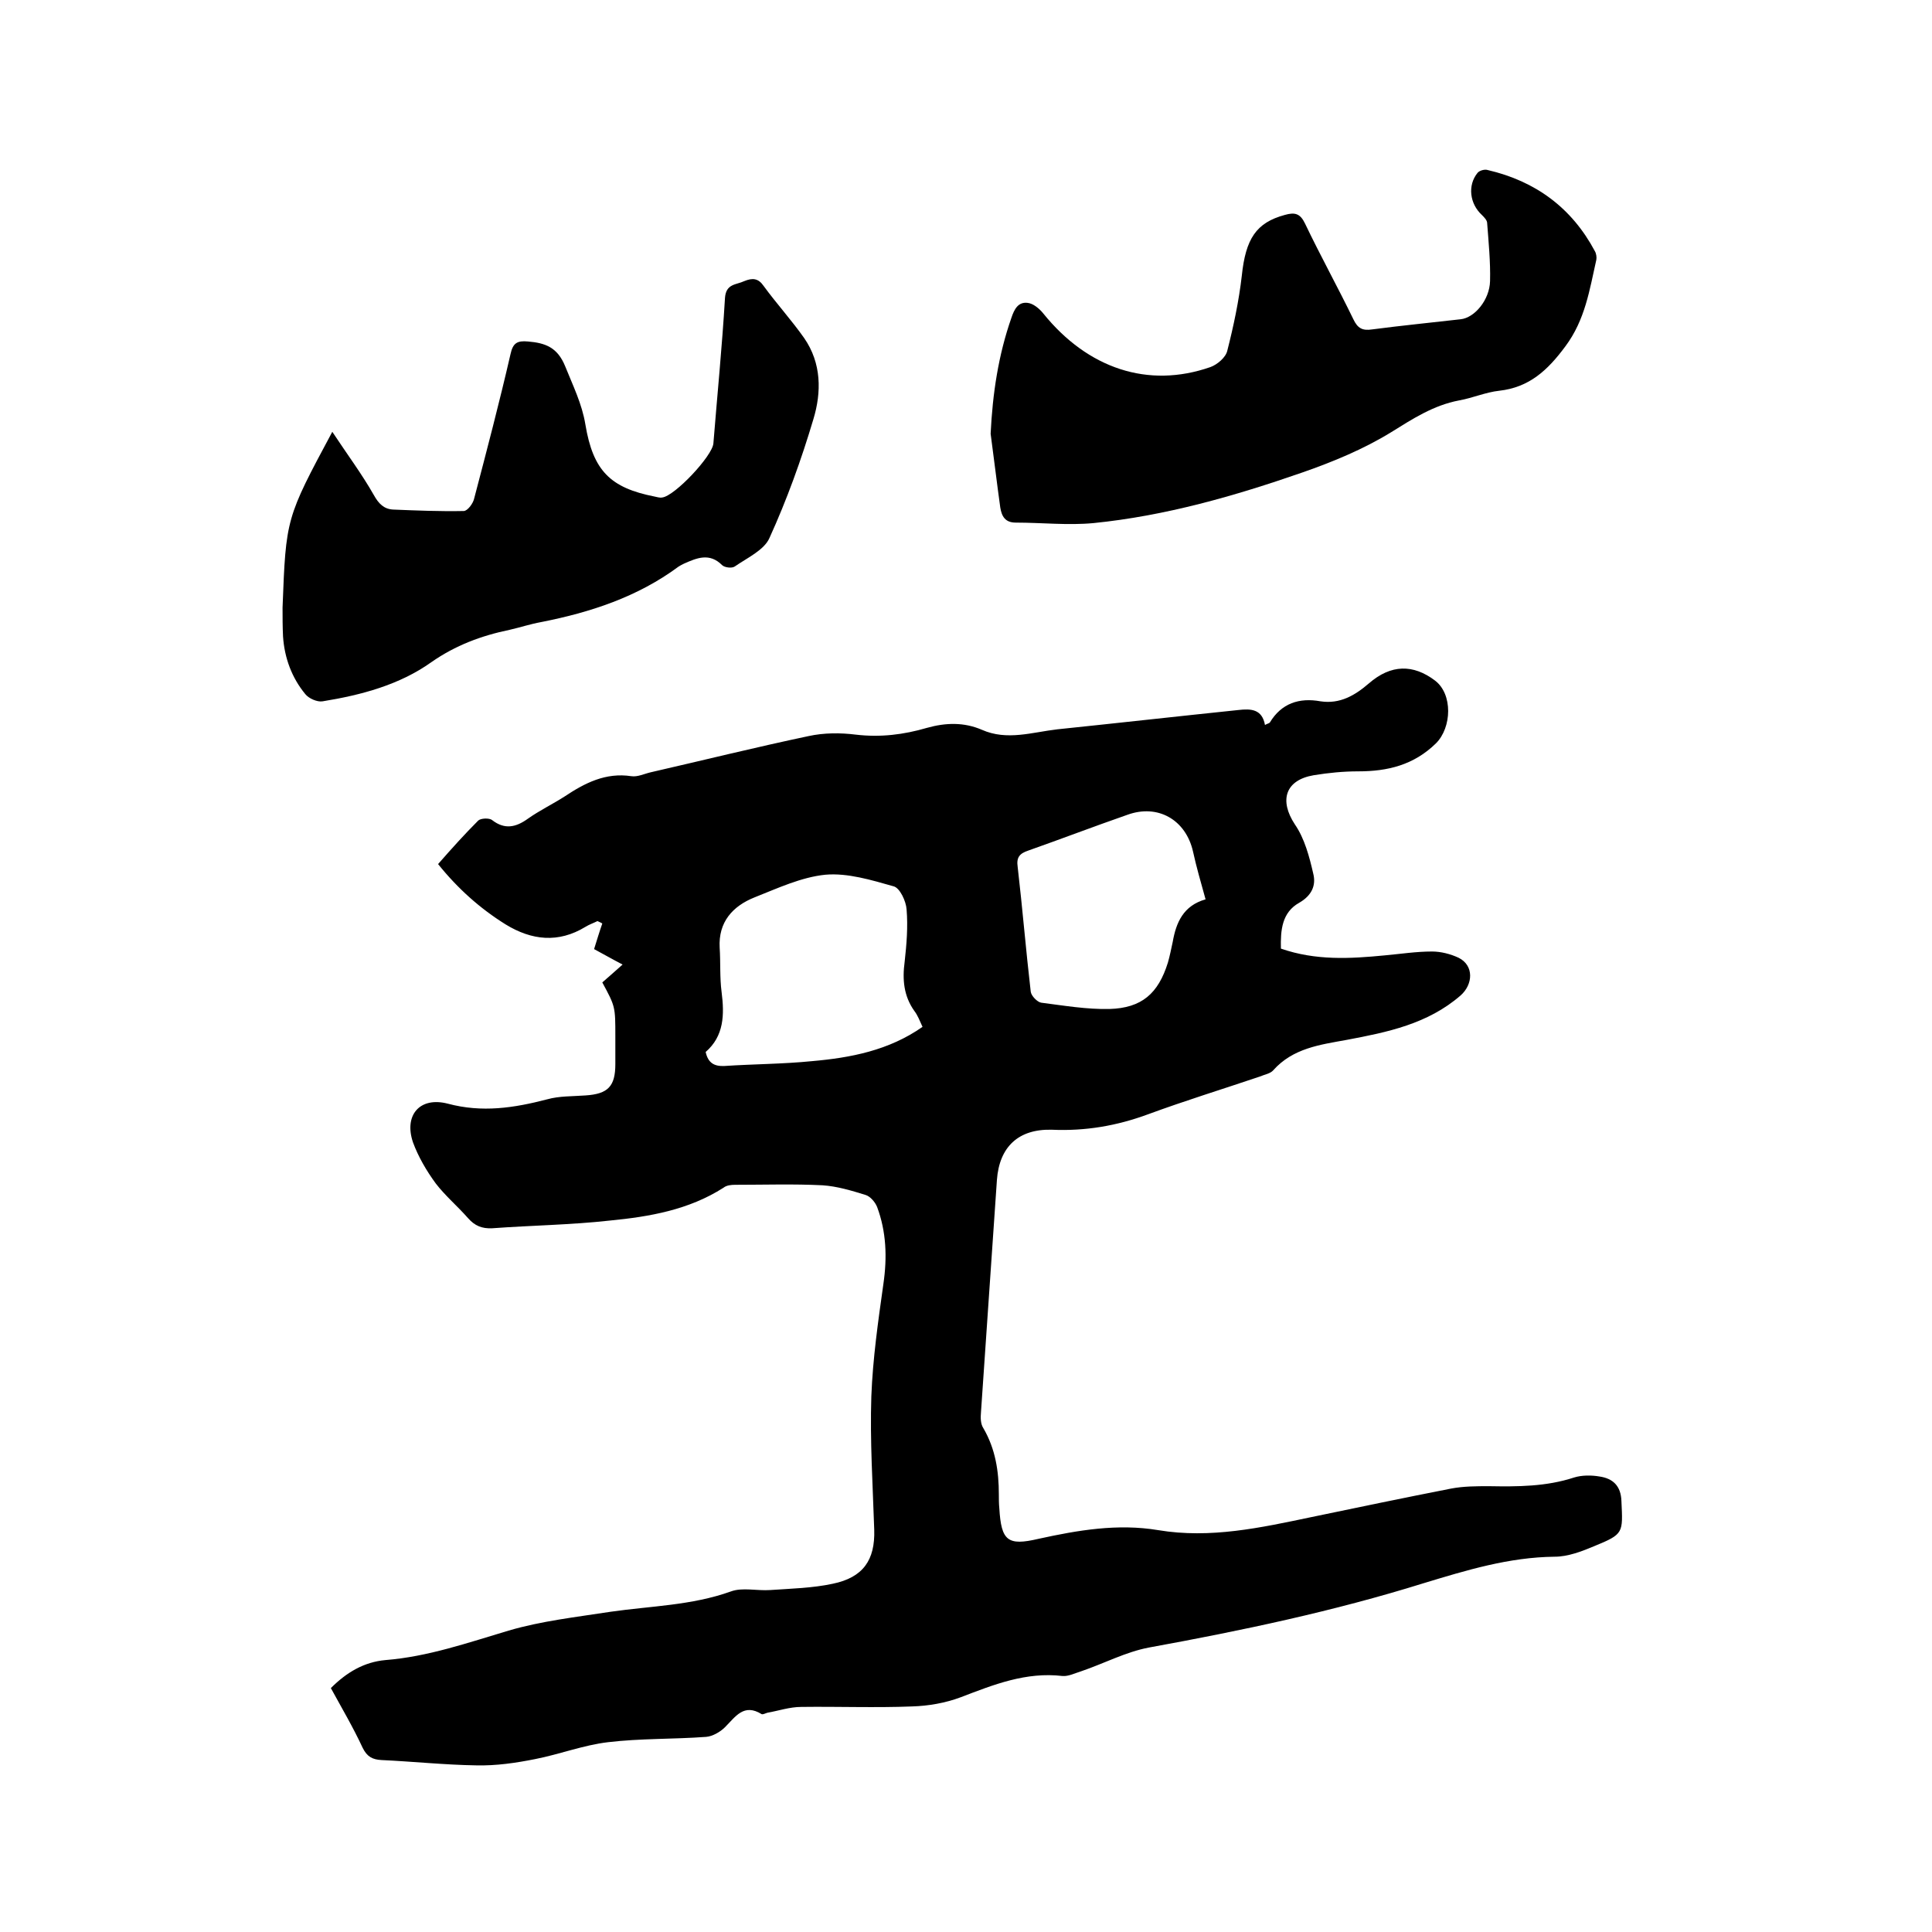 <svg enable-background="new 0 0 400 400" viewBox="0 0 400 400" xmlns="http://www.w3.org/2000/svg"><path d="m68.5 349.5c3.3-3.3 6.9-5.4 11.3-5.8 8.8-.7 17.1-3.6 25.5-6.1 6.8-2 14-2.8 21.1-3.9 8.3-1.2 16.8-1.3 24.9-4.2 2.4-.9 5.4-.1 8.2-.3 4.3-.3 8.7-.4 12.9-1.3 6.3-1.3 8.8-4.9 8.6-11.2-.3-9.2-.9-18.4-.6-27.6.3-7.8 1.4-15.5 2.5-23.3.8-5.5.6-10.8-1.3-15.9-.4-1-1.4-2.2-2.4-2.5-2.9-.9-5.9-1.8-8.9-2-6-.3-12.1-.1-18.1-.1-.8 0-1.8.1-2.4.6-7.2 4.6-15.3 6-23.5 6.8-8.1.9-16.2 1-24.4 1.6-2.1.1-3.6-.5-5-2.1-2.2-2.5-4.7-4.6-6.7-7.2-1.9-2.6-3.6-5.5-4.7-8.5-1.9-5.6 1.4-9.5 7.2-8 7.1 1.9 13.7.9 20.6-.9 2.5-.7 5.2-.6 7.9-.8 4.7-.3 6.2-1.9 6.2-6.5 0-1.9 0-3.8 0-5.7 0-6.2 0-6.2-2.7-11.2 1.3-1.1 2.6-2.3 4.2-3.7-2.3-1.2-4.4-2.4-5.9-3.2.6-1.9 1.1-3.6 1.7-5.3-.3-.2-.6-.3-1-.5-.8.4-1.7.7-2.5 1.2-5.6 3.4-11.1 2.8-16.5-.5-5.3-3.3-9.9-7.4-14-12.5 2.8-3.2 5.5-6.2 8.3-9 .5-.5 2.3-.6 2.9-.1 2.6 2 4.9 1.5 7.4-.3 2.4-1.7 5.1-3 7.6-4.6 4.2-2.8 8.5-5 13.8-4.2 1.3.2 2.7-.5 4-.8 10.9-2.5 21.8-5.2 32.7-7.5 3.2-.7 6.6-.7 9.8-.3 5.1.6 9.9 0 14.7-1.4 3.9-1.1 7.7-1.2 11.4.4 5.2 2.3 10.4.5 15.6-.1 12.5-1.3 25-2.7 37.5-4 2.6-.3 4.9-.2 5.5 3.1.5-.3.8-.3 1-.5 2.4-4 6.1-5.2 10.5-4.4 4 .6 7.1-1.2 10-3.7 4.6-4 9.2-4 13.7-.6 3.7 2.8 3.5 9.7.2 13-4.6 4.5-10 5.8-16.1 5.8-3.1 0-6.1.3-9.2.8-5.9 1-7.2 5.2-3.9 10.2 2 2.9 3 6.7 3.8 10.2.6 2.4-.3 4.5-2.9 6-3.6 2-3.9 5.7-3.8 9.5 7.2 2.5 14.3 2.1 21.5 1.4 3.3-.3 6.5-.8 9.8-.8 1.8 0 3.8.5 5.5 1.3 3.2 1.6 3 5.5.4 7.8-6.8 5.9-15.1 7.6-23.6 9.2-5.5 1-11.1 1.7-15.2 6.3-.6.7-1.9.9-2.8 1.3-7.7 2.6-15.5 5-23.1 7.8-6.5 2.4-13 3.5-19.9 3.2-6.9-.2-10.9 3.5-11.4 10.4-1.1 16-2.2 32.1-3.3 48.1-.1 1.1-.1 2.4.5 3.3 2.5 4.3 3.2 8.9 3.2 13.7 0 1 0 1.9.1 2.9.4 6.7 1.7 7.8 8.1 6.3 8.2-1.8 16.4-3.2 24.8-1.8 10.8 1.8 21.2-.5 31.7-2.7 9.6-2 19.2-4 28.9-5.9 2.6-.5 5.3-.5 7.9-.5 5.9.1 11.8.1 17.6-1.8 1.6-.5 3.6-.5 5.3-.2 2.7.4 4.4 1.9 4.5 5.1.3 6.6.5 6.8-5.6 9.3-2.6 1.1-5.5 2.2-8.2 2.2-9.5.1-18.3 2.8-27.2 5.5-18.6 5.8-37.6 9.8-56.8 13.3-4.8.9-9.3 3.3-14 4.9-1.3.4-2.7 1.1-3.9 1-7.6-.9-14.3 1.8-21.1 4.4-3.2 1.2-6.7 1.8-10.1 1.9-7.6.3-15.2 0-22.9.1-2.4 0-4.7.8-7 1.2-.4.1-.9.4-1.2.3-3.7-2.3-5.4.5-7.6 2.7-1 1-2.6 1.9-3.9 2-6.7.5-13.6.3-20.3 1.1-5.1.6-10 2.5-15.1 3.5-4 .8-8.1 1.4-12.2 1.3-6.5-.1-13.1-.8-19.6-1.1-1.9-.1-3-.7-3.9-2.5-2-4.3-4.3-8.2-6.6-12.4zm122.5-136.9c-.6-1.3-1-2.4-1.7-3.3-2.2-3.1-2.5-6.5-2-10.2.4-3.6.7-7.2.4-10.8-.1-1.7-1.4-4.5-2.7-4.8-4.6-1.3-9.5-2.8-14.1-2.4-5 .5-9.9 2.8-14.7 4.7-4.5 1.8-7.5 5.1-7.2 10.4.2 3.1 0 6.2.4 9.2.6 4.7.5 9.1-3.3 12.4.5 2.3 1.8 3 3.9 2.9 6-.4 12.1-.4 18.1-1 8-.7 15.9-2.2 22.9-7.1zm58.6-26.4c-1-3.6-1.9-6.7-2.6-9.9-1.5-6.6-7.3-9.9-13.6-7.6-6.9 2.4-13.7 5-20.5 7.4-1.8.6-2.5 1.4-2.2 3.4 1 8.6 1.7 17.2 2.7 25.8.1.9 1.4 2.2 2.2 2.3 4.7.6 9.4 1.4 14.1 1.3 6.7-.2 10.1-3.2 12.1-9.6.4-1.4.7-2.9 1-4.3.7-4 2.2-7.5 6.8-8.8z"/><path d="m68.8 89.4c3.1 4.7 6.1 8.7 8.6 13.1 1 1.8 2.1 2.9 4 3 4.9.2 9.7.4 14.6.3.8 0 2-1.6 2.2-2.7 2.6-9.9 5.2-19.8 7.5-29.8.5-2.3 1.4-2.8 3.6-2.6 3.6.3 6.1 1.2 7.7 5.1 1.6 4 3.5 7.8 4.2 12.1 1.6 9.6 5.2 13.1 14.3 14.9.5.1 1.1.3 1.6.2 2.6-.3 10.4-8.6 10.6-11.2.8-10 1.8-20 2.4-30.1.2-3 2.3-2.7 4-3.5 1.7-.7 2.9-.6 4 1 2.7 3.7 5.8 7.1 8.4 10.8 3.6 5.2 3.6 11.2 1.9 16.8-2.5 8.4-5.5 16.7-9.1 24.6-1.1 2.5-4.6 4.1-7.2 5.9-.6.4-2.1.2-2.6-.3-2.6-2.6-5.2-1.5-7.9-.3-.4.2-.8.4-1.1.6-8.5 6.3-18.3 9.5-28.5 11.5-2.2.4-4.3 1.1-6.5 1.6-5.8 1.2-11.2 3.2-16.2 6.7-6.6 4.7-14.5 6.8-22.5 8.1-1.1.2-2.9-.6-3.6-1.5-2.8-3.4-4.3-7.5-4.6-11.9-.1-2-.1-4-.1-6 .7-18.5.7-18.5 10.3-36.4z"/><path d="m205.1 89.8c.4-8.3 1.6-16.3 4.3-24 .6-1.8 1.4-3.3 3.3-3.1 1.2.1 2.5 1.2 3.3 2.2 9.2 11.4 21.7 15.6 34.6 11.1 1.4-.5 3.2-2 3.5-3.4 1.3-5.1 2.4-10.3 3-15.5.8-7.7 3-11 8.9-12.6 2.1-.6 3.2-.3 4.2 1.8 3.2 6.7 6.8 13.2 10 19.8.9 1.9 1.9 2.4 3.9 2.1 6.1-.8 12.2-1.4 18.3-2.1 2.9-.3 6-4 6.1-7.9.1-4-.3-8-.6-12 0-.6-.6-1.2-1.1-1.7-2.5-2.3-3-6.1-.9-8.7.4-.5 1.5-.8 2.1-.6 9.9 2.3 17.4 7.8 22.2 16.8.3.5.4 1.3.3 1.8-1.4 6.2-2.3 12.4-6.4 17.9-3.7 5-7.5 8.5-13.7 9.2-2.8.3-5.5 1.5-8.3 2-5.3 1-9.6 3.8-14.1 6.6-5.7 3.5-12 6.1-18.3 8.3-14.1 4.9-28.4 9-43.3 10.5-5.3.5-10.7-.1-16.1-.1-2.2 0-2.9-1.3-3.2-3.1-.7-5-1.3-10.1-2-15.3z"/></svg>